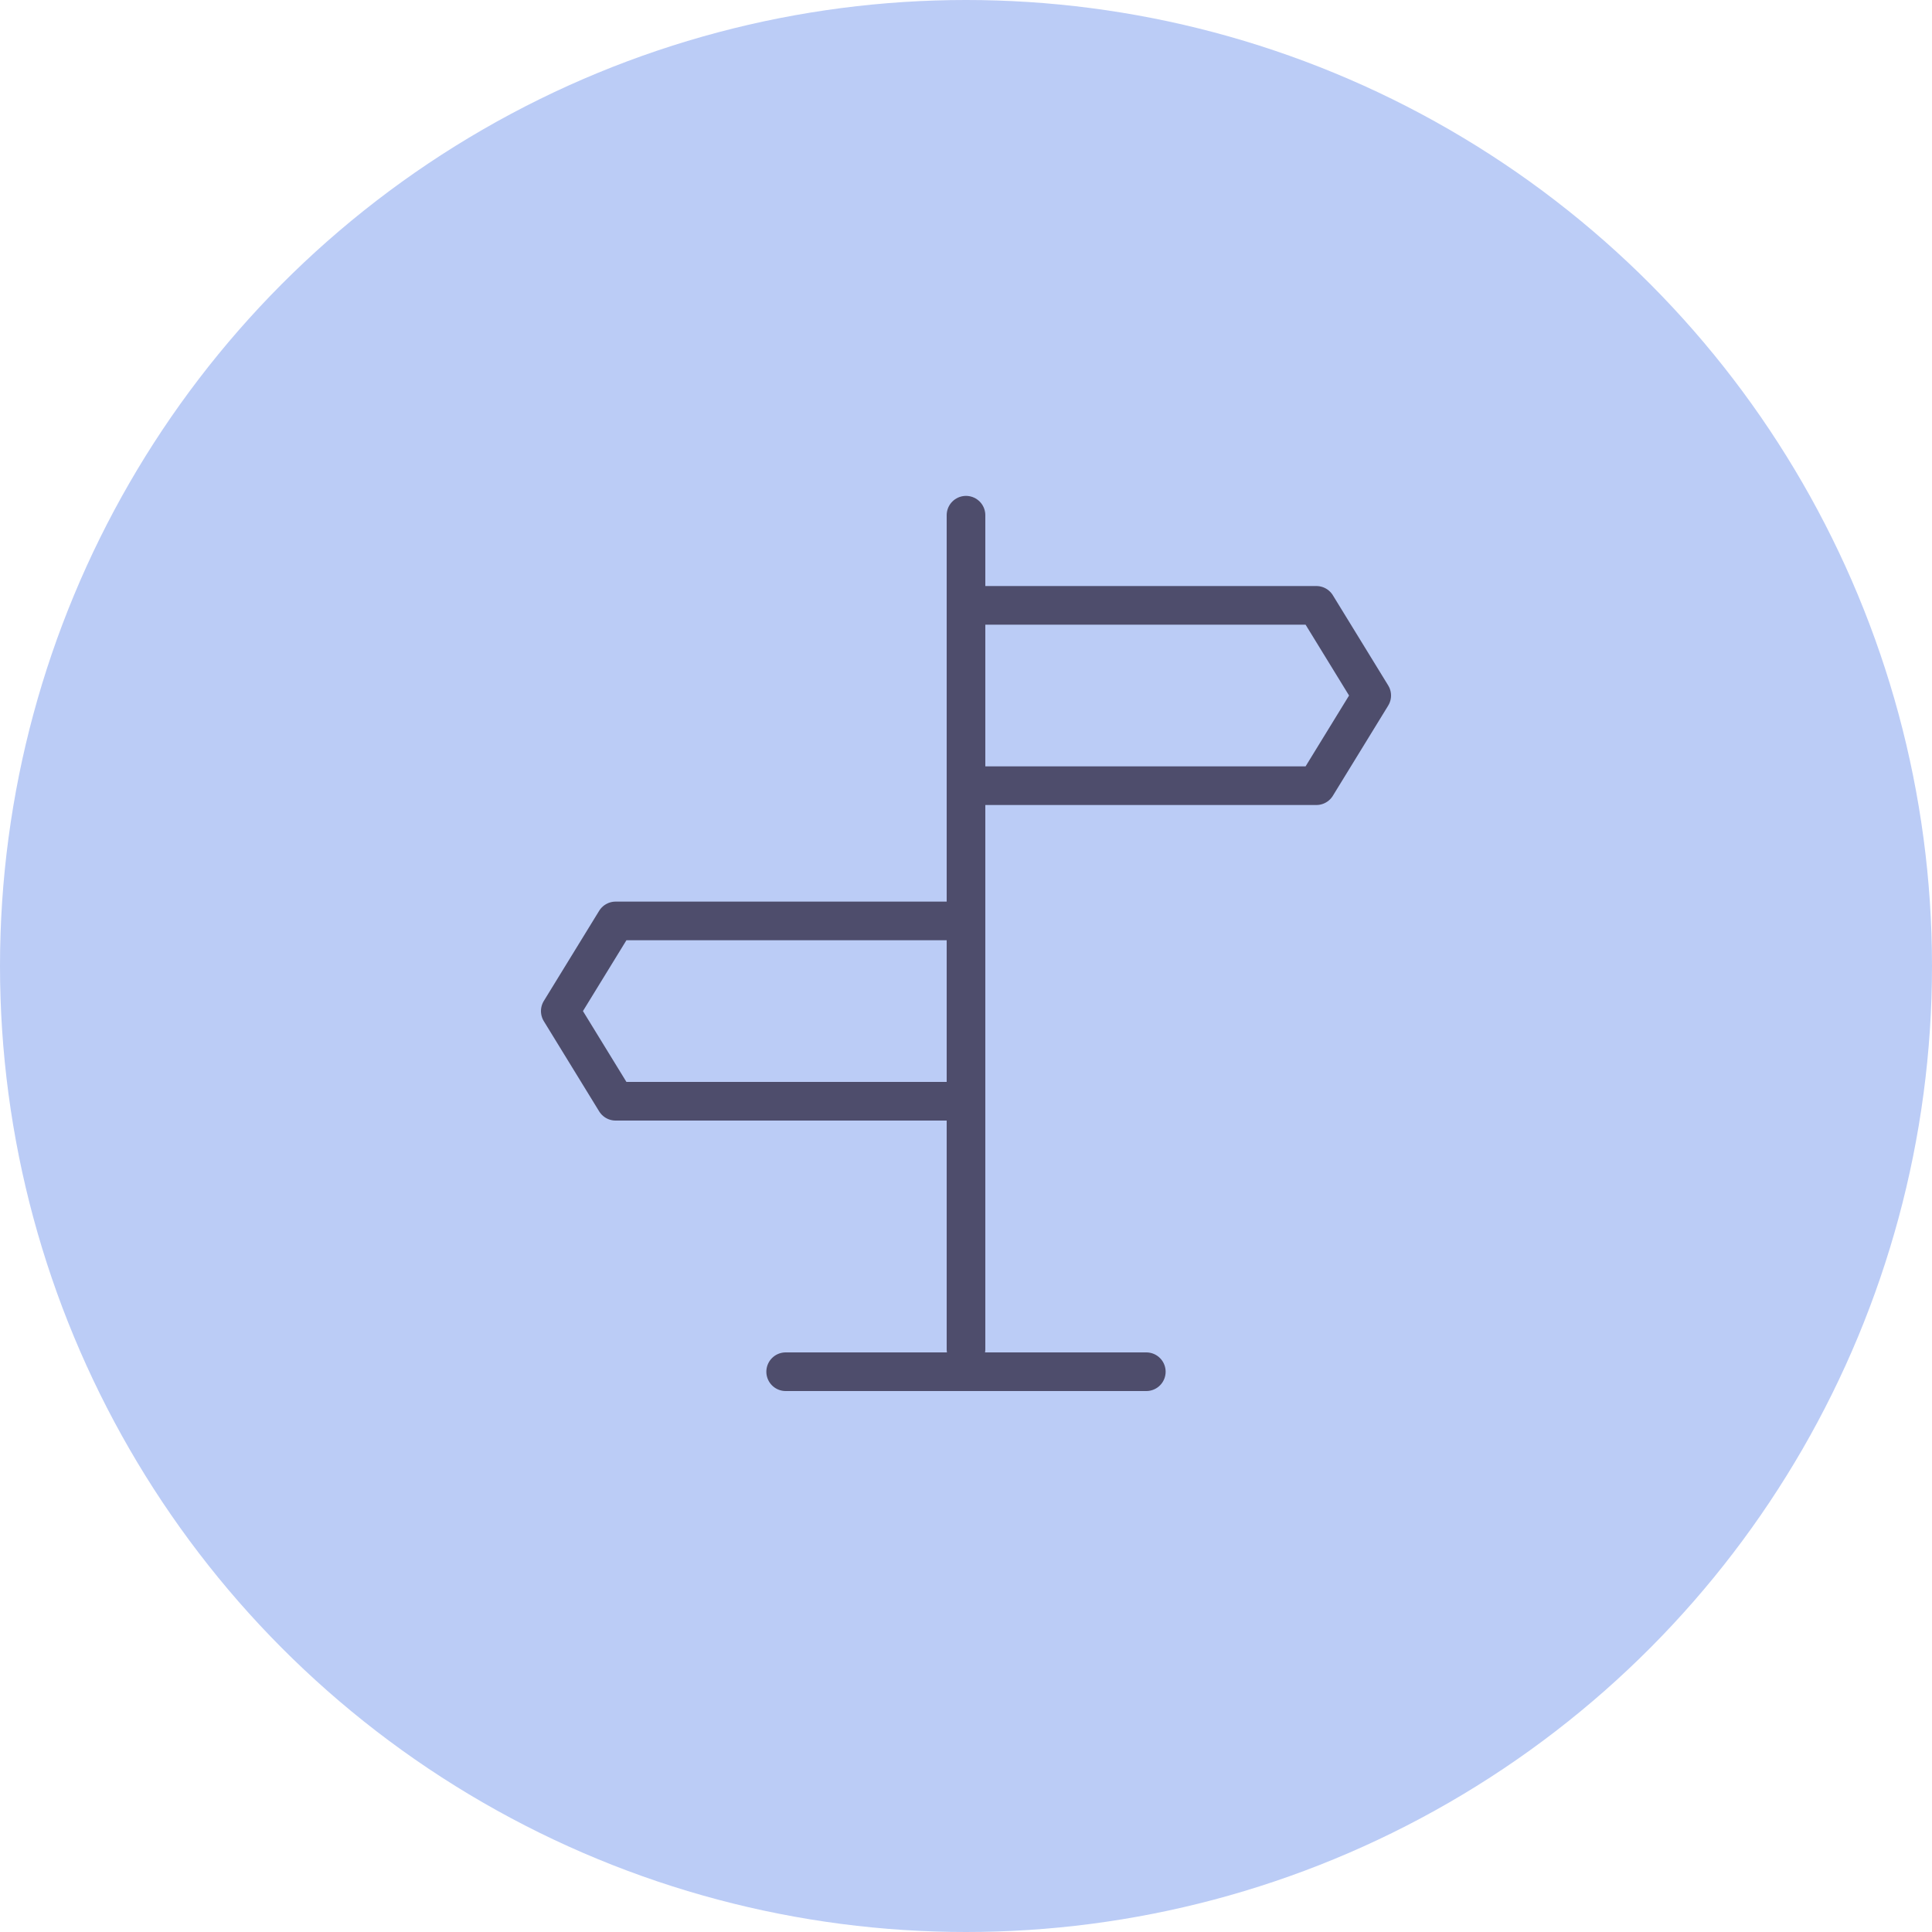 <svg xmlns="http://www.w3.org/2000/svg" fill="none" viewBox="0 0 100 100" height="100" width="100">
<circle fill="#BBCCF6" r="50" cy="50" cx="50"></circle>
<path stroke-linejoin="round" stroke-linecap="round" stroke-width="2" stroke="#4E4D6C" d="M50 26.667V69.833"></path>
<path stroke-linejoin="round" stroke-width="2" stroke="#4E4D6C" d="M50 31.333H68.136L71 36L68.136 40.667H50V31.333ZM50 47.667H31.864L29 52.333L31.864 57H50V47.667Z"></path>
<path stroke-linejoin="round" stroke-linecap="round" stroke-width="2" stroke="#4E4D6C" d="M40.666 71H59.333"></path>
</svg>
